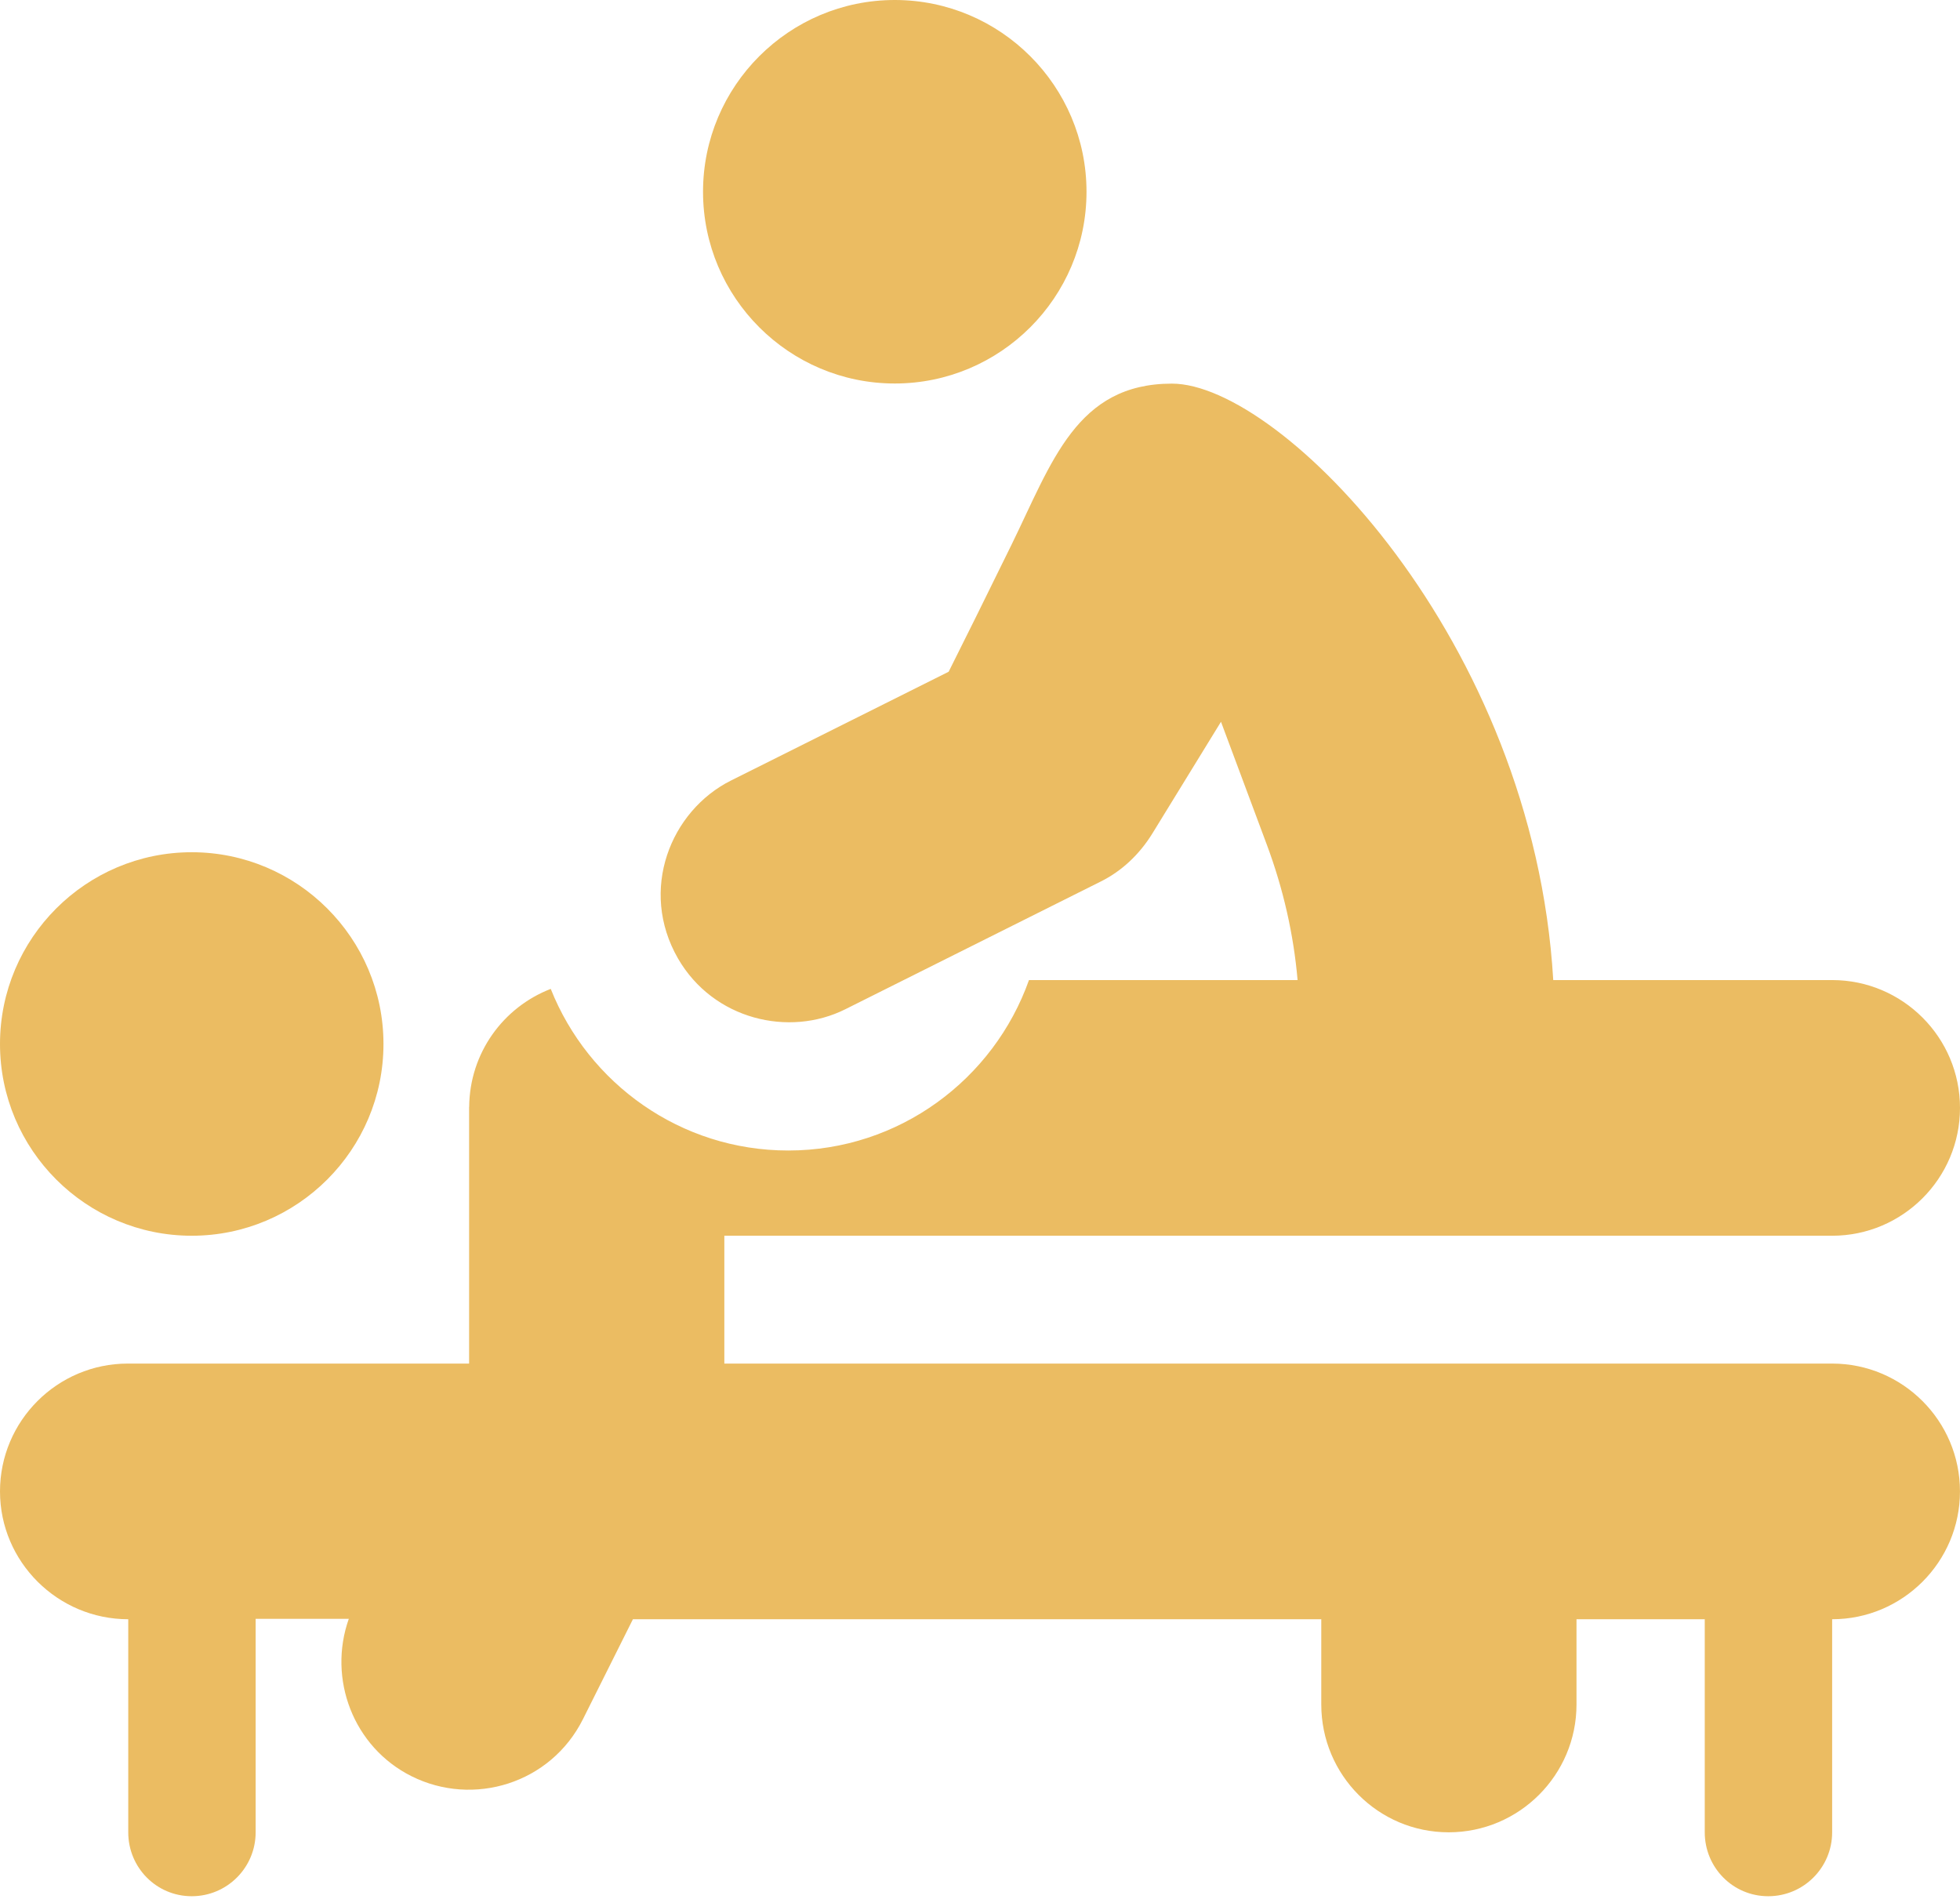 <svg width="512" height="496" viewBox="0 0 512 496" fill="none" xmlns="http://www.w3.org/2000/svg">
<path d="M50.086 222.606C22.468 222.606 0 245.074 0 272.693C0 300.312 22.468 322.779 50.086 322.779C77.705 322.779 100.172 300.311 100.172 272.693C100.172 245.075 77.705 222.606 50.086 222.606Z" fill="#EBBC62"/>
<path d="M233.736 0C206.117 0 183.65 22.468 183.65 50.086C183.65 77.705 206.118 100.172 233.736 100.172C261.355 100.172 283.822 77.704 283.822 50.086C283.822 22.468 261.354 0 233.736 0Z" fill="#EBBC62"/>
<path d="M478.598 356.171H189.215V322.78H478.603C497.021 322.78 511.999 307.802 511.999 289.389C511.999 270.976 497.021 255.997 478.603 255.997H405.746C400.515 167.15 334.61 100.205 306.137 100.205C281.177 100.205 274.835 120.67 264.202 142.351C255.841 159.399 253.37 164.333 247.81 175.465L190.974 203.867C175.138 211.776 166.828 232.506 177.112 250.365C186.352 266.339 206.119 270.983 220.843 263.606L287.625 230.215C293.022 227.519 297.658 223.183 301.044 217.682L318.952 188.531L330.908 220.585C335.244 232.205 337.923 244.076 338.962 255.997H268.795C259.598 281.893 234.92 300.518 205.909 300.518C177.762 300.518 153.68 282.993 143.867 258.301C131.441 263.101 122.667 275.06 122.562 289.142L122.542 289.135C122.542 292.708 122.542 335.328 122.542 356.171H33.391C14.978 356.171 0 371.149 0 389.562C0 407.975 15.089 422.953 33.502 422.953V478.605C33.502 487.828 40.864 495.3 50.086 495.3C59.309 495.3 66.781 487.827 66.781 478.605V422.842H91.117C85.56 438.498 92.271 456.34 107.497 463.953C123.638 472.024 143.859 465.911 152.301 449.018L165.334 422.953H345.15V445.214C345.15 463.627 360.017 478.605 378.43 478.605C396.843 478.605 411.821 463.627 411.821 445.214V422.953H445.323V478.605C445.323 487.828 452.685 495.3 461.907 495.3C471.129 495.3 478.602 487.827 478.602 478.605V422.952C497.017 422.95 511.993 407.973 511.993 389.562C511.994 371.149 497.016 356.171 478.598 356.171Z" fill="#EBBC62"/>
</svg>
